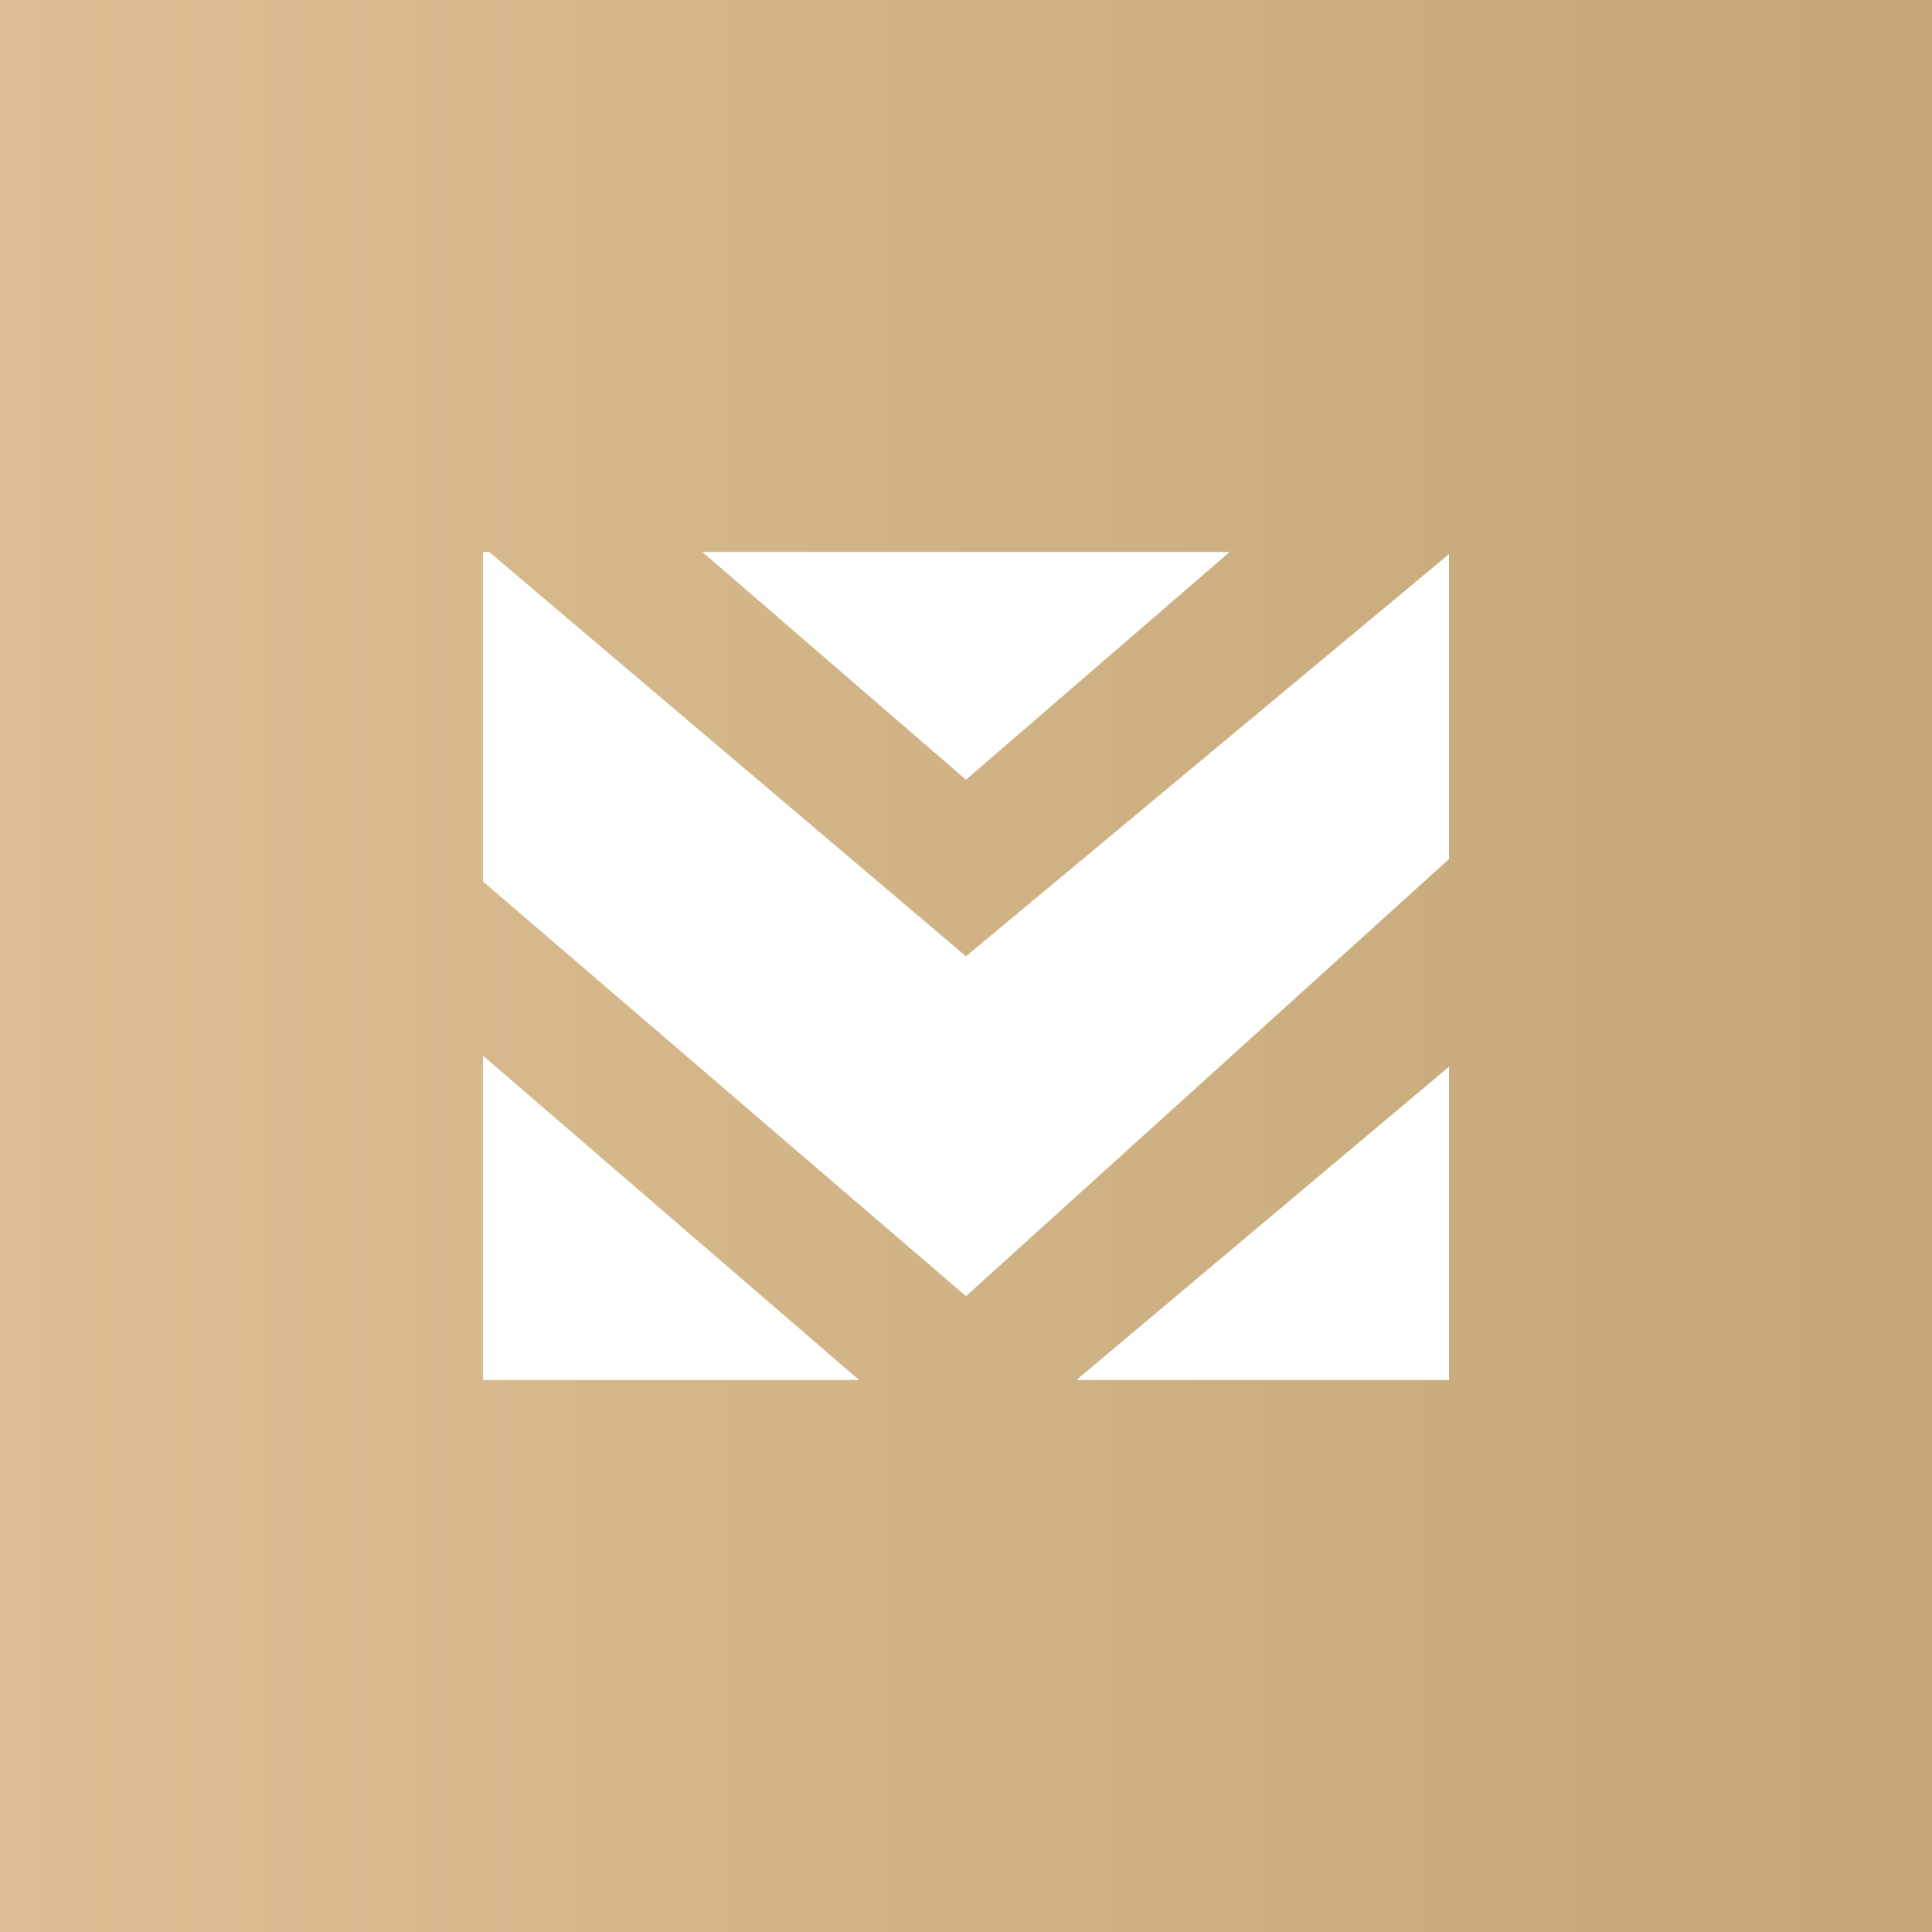 ﻿<?xml version="1.0" standalone="no"?>
<!DOCTYPE svg PUBLIC "-//W3C//DTD SVG 1.1//EN" 
"http://www.w3.org/Graphics/SVG/1.1/DTD/svg11.dtd">
<svg width="56" height="56" viewBox="0 0 56 56" xmlns="http://www.w3.org/2000/svg"><rect x="0" y="0" width="56" height="56" fill="#333333" stroke="none"/><path fill="url(#asyeca0rf)" d="M0 0h56v56H0z"/><path d="M14.18 16H14v9.55l14 12.02L42 24.9v-8.84L28 27.72 14.18 16Zm21.46 0L28 22.6 20.36 16h15.28ZM42 30.92 31.2 40H42v-9.08ZM24.9 40 14 30.6V40h10.9Z" fill="#fff"/><defs><linearGradient id="asyeca0rf" x1="0" y1="23.6" x2="53.39" y2="23.6" gradientUnits="userSpaceOnUse"><stop stop-color="#DCC093"/><stop offset="1" stop-color="#C4A878"/></linearGradient></defs></svg>